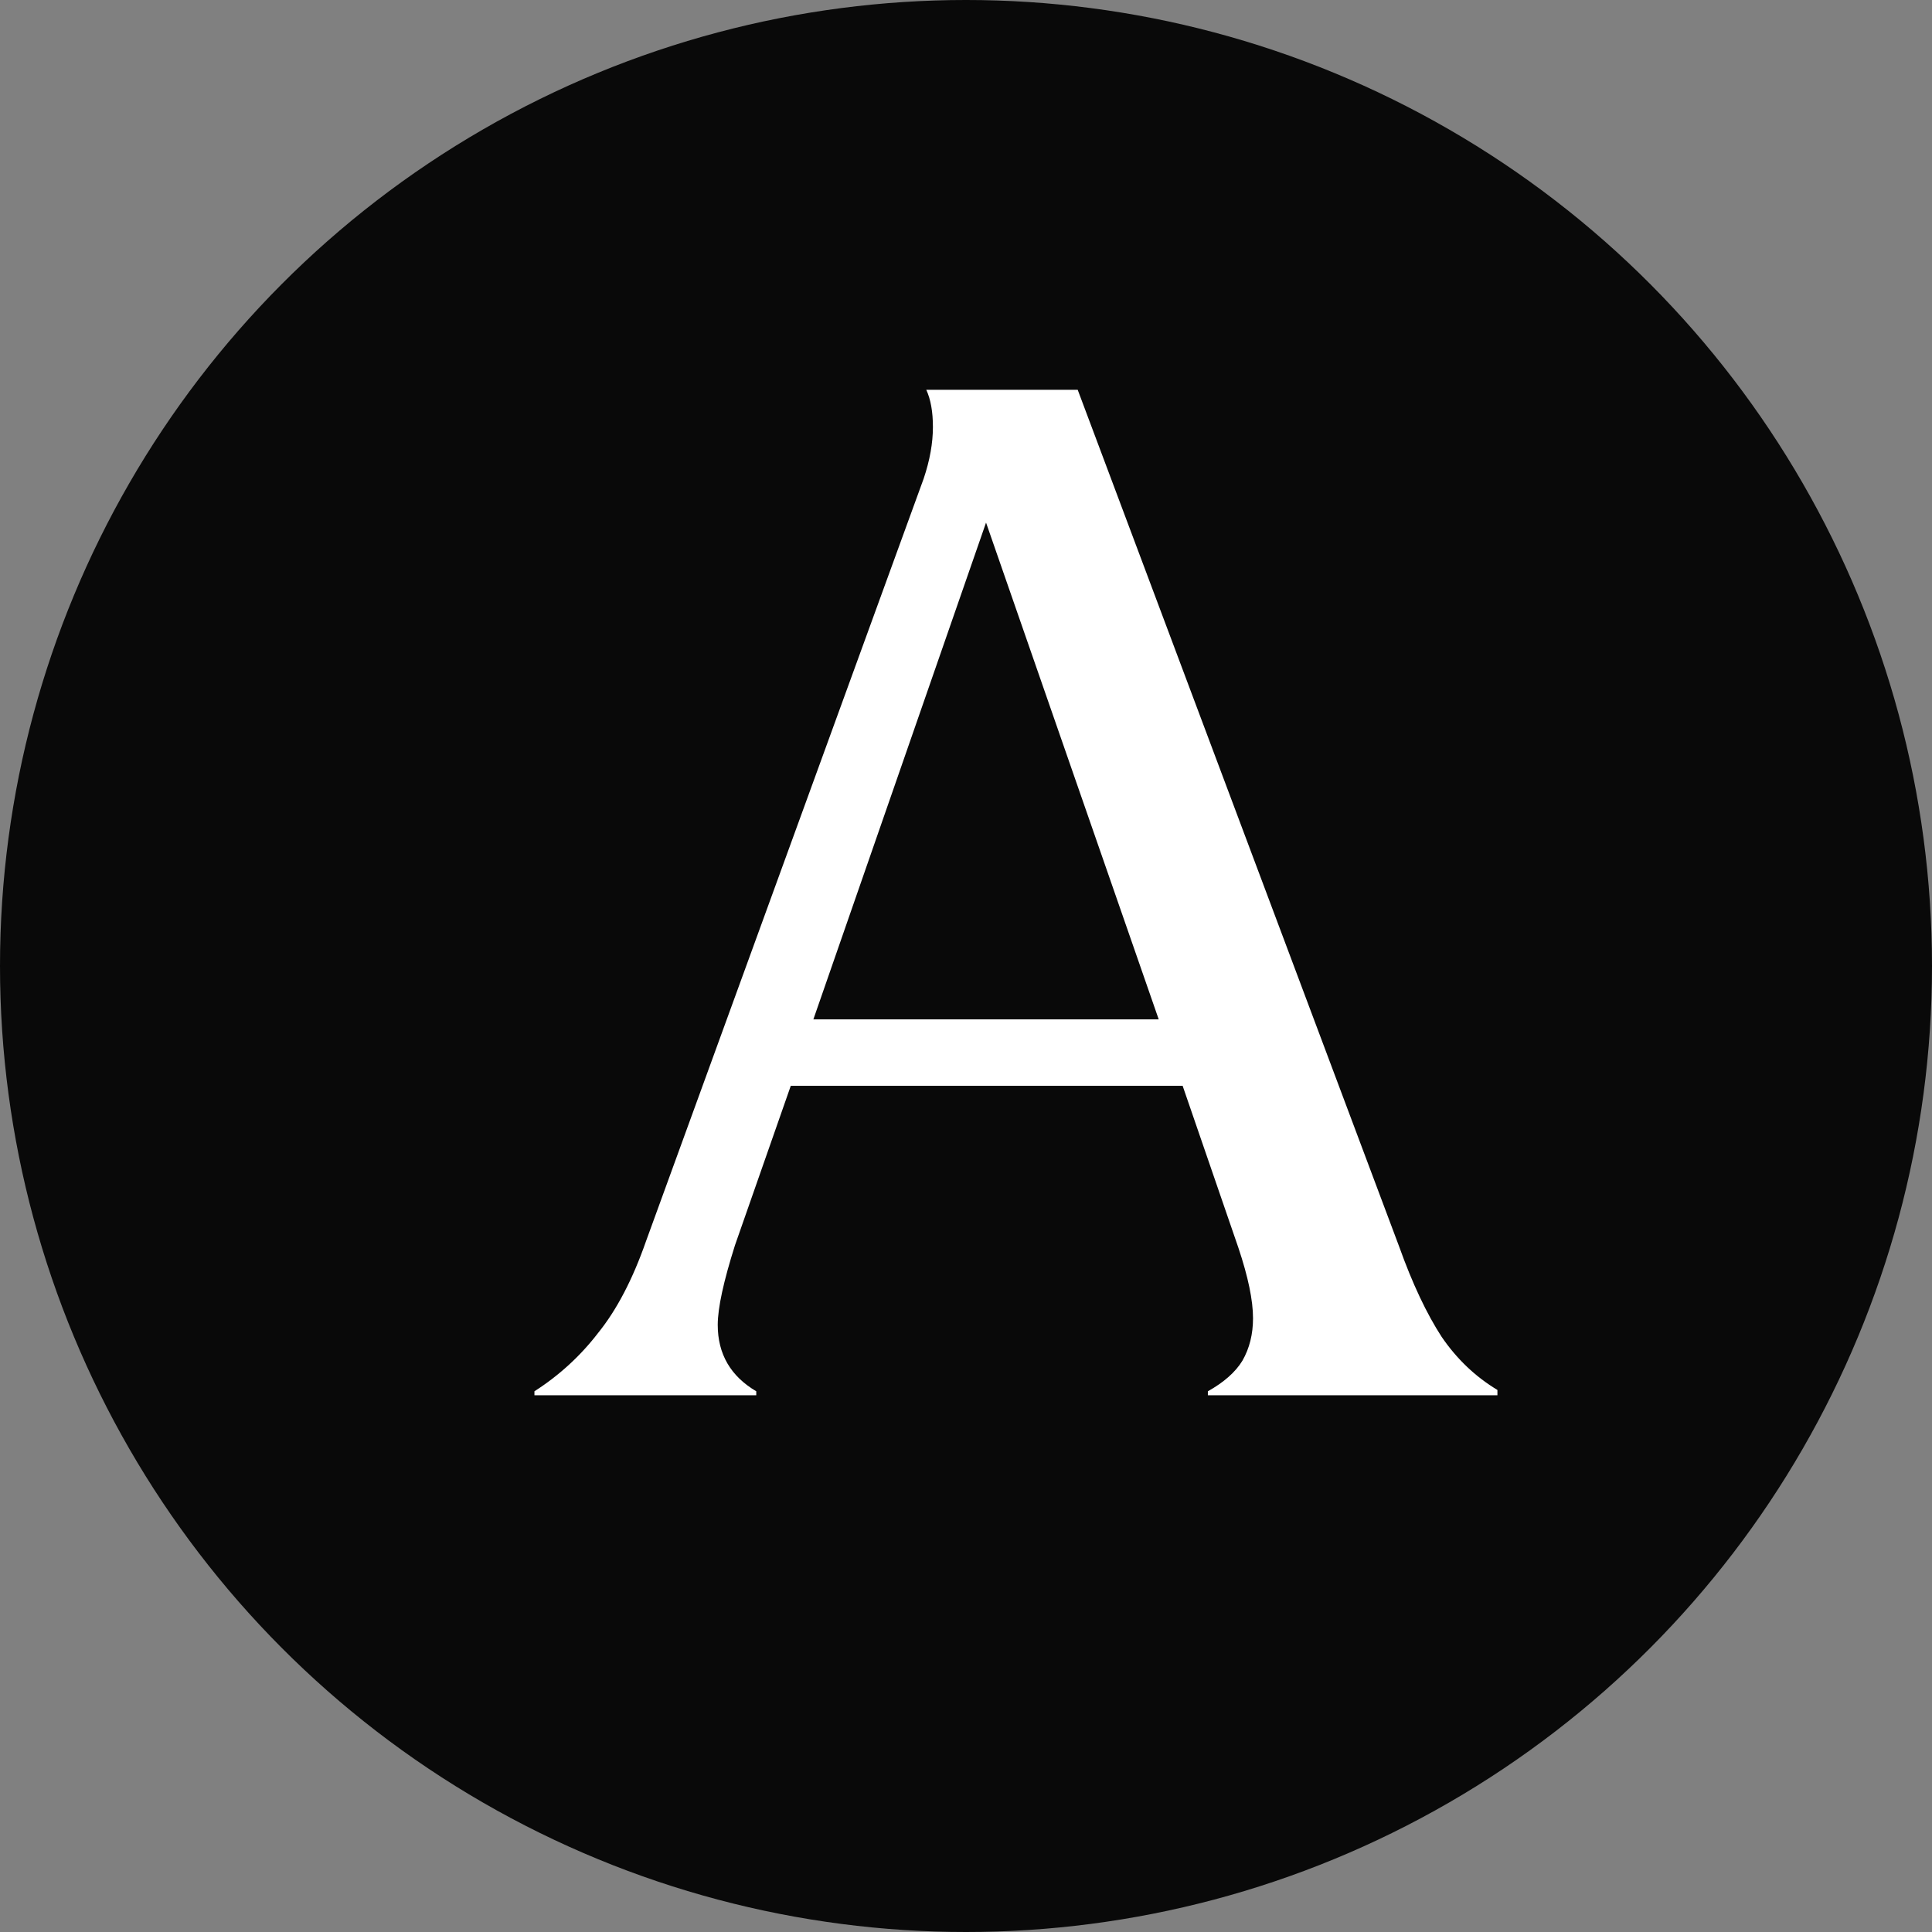 <svg width="16" height="16" viewBox="0 0 16 16" fill="none" xmlns="http://www.w3.org/2000/svg">
<rect x="0" y="0" width="16" height="16" fill="#808080" stroke="none"/>
<circle cx="8" cy="8" r="8" fill="#090909"/>
<path d="M4.426 11.522C4.632 11.39 4.808 11.228 4.954 11.038C5.108 10.847 5.24 10.594 5.35 10.279L7.649 3.965C7.701 3.811 7.726 3.668 7.726 3.536C7.726 3.411 7.708 3.308 7.671 3.228H8.925L11.587 10.323C11.697 10.631 11.815 10.88 11.939 11.071C12.064 11.254 12.218 11.401 12.401 11.511V11.555H10.003V11.522C10.135 11.448 10.231 11.364 10.289 11.269C10.348 11.166 10.377 11.049 10.377 10.917C10.377 10.77 10.337 10.576 10.256 10.334L9.794 8.992H6.549L6.087 10.312C5.992 10.612 5.944 10.832 5.944 10.972C5.944 11.214 6.051 11.397 6.263 11.522V11.555H4.426V11.522ZM9.596 8.442L8.166 4.328L6.736 8.442H9.596Z" fill="white"/>
</svg>
